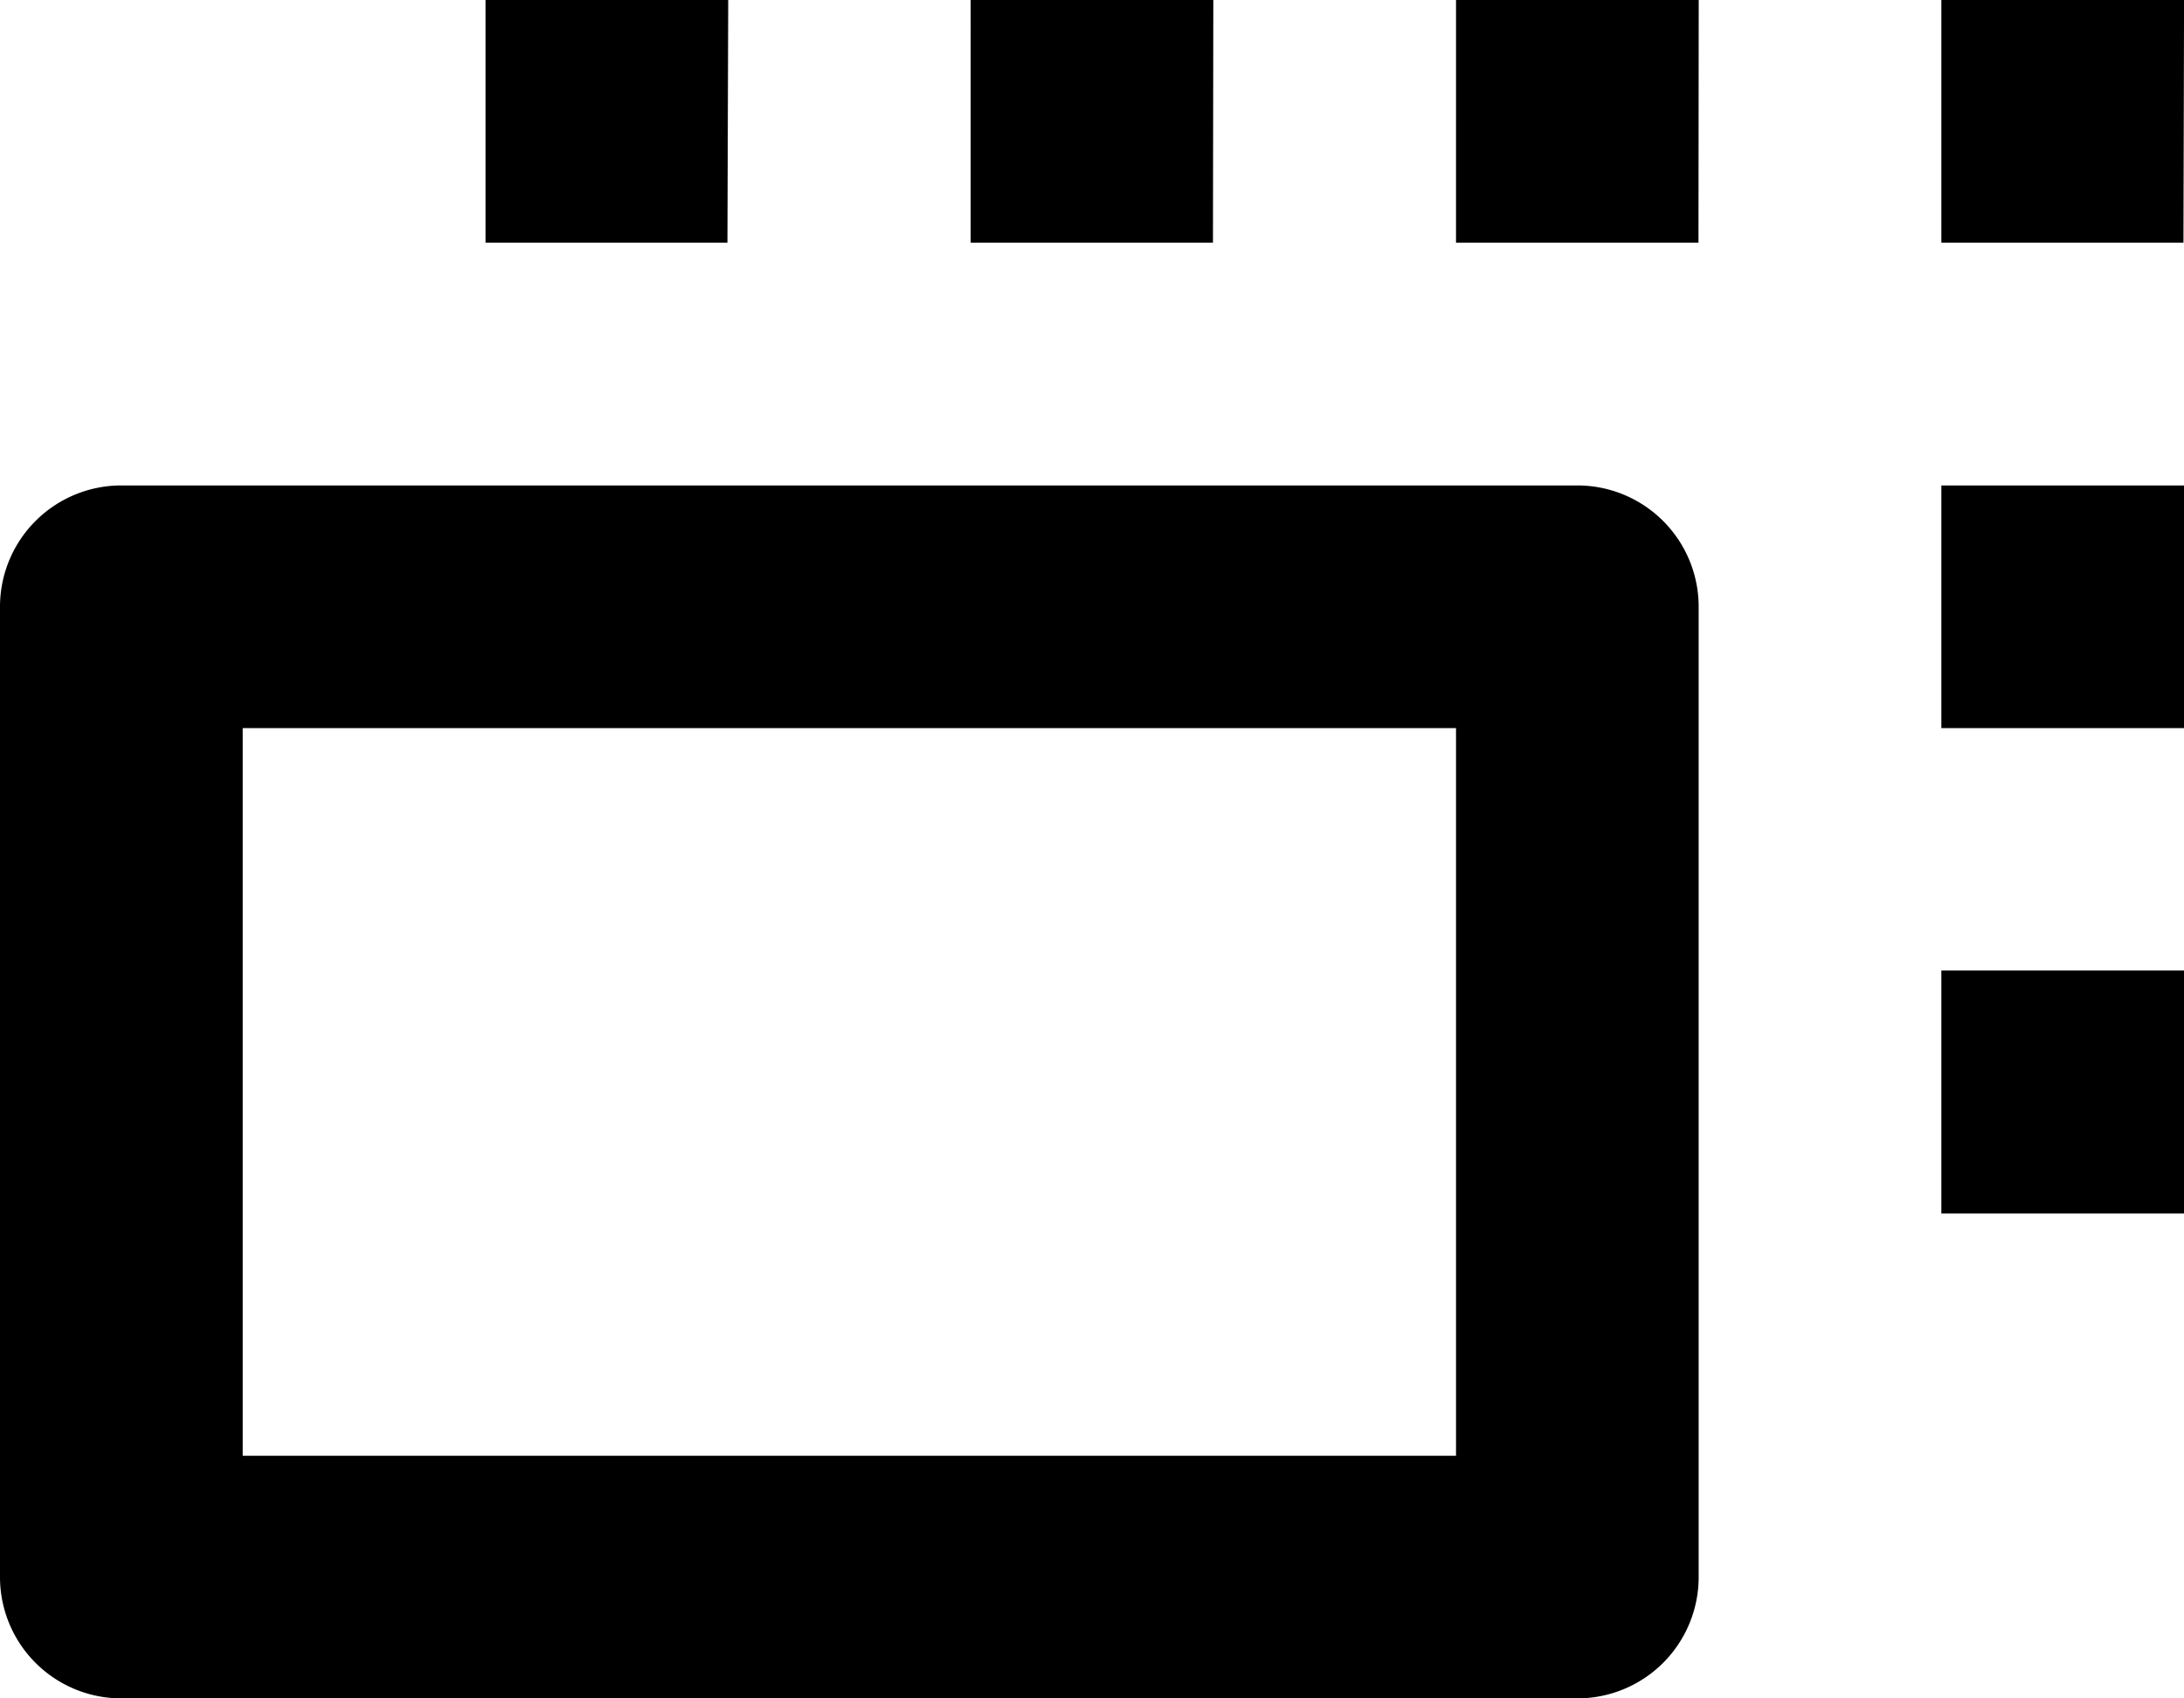 <svg id="Grupo_625" data-name="Grupo 625" xmlns="http://www.w3.org/2000/svg" width="36.436" height="28.339"><defs><clipPath id="clip-path"><path id="Retângulo_215" data-name="Retângulo 215" fill="none" d="M0 0h36.436v28.339H0z"/></clipPath></defs><g id="Grupo_624" data-name="Grupo 624" clip-path="url(#clip-path)"><path id="Caminho_1593" data-name="Caminho 1593" d="M26.315 8.1a2.024 2.024 0 012.024 2.024v16.191a2.024 2.024 0 01-2.024 2.024H2.024A2.024 2.024 0 010 26.315V10.121A2.024 2.024 0 012.024 8.1zm-2.024 4.049H4.049v12.142h20.242zm12.145 8.1h-4.048v-4.055h4.049zm0-8.1h-4.048V8.1h4.049zm-8.1-8.1h-4.045V0h4.049zm-8.1 0h-4.042V0h4.048zm-8.1 0H8.1V0h4.049zm24.291 0h-4.039V0h4.049z" fill-rule="evenodd"/></g></svg>